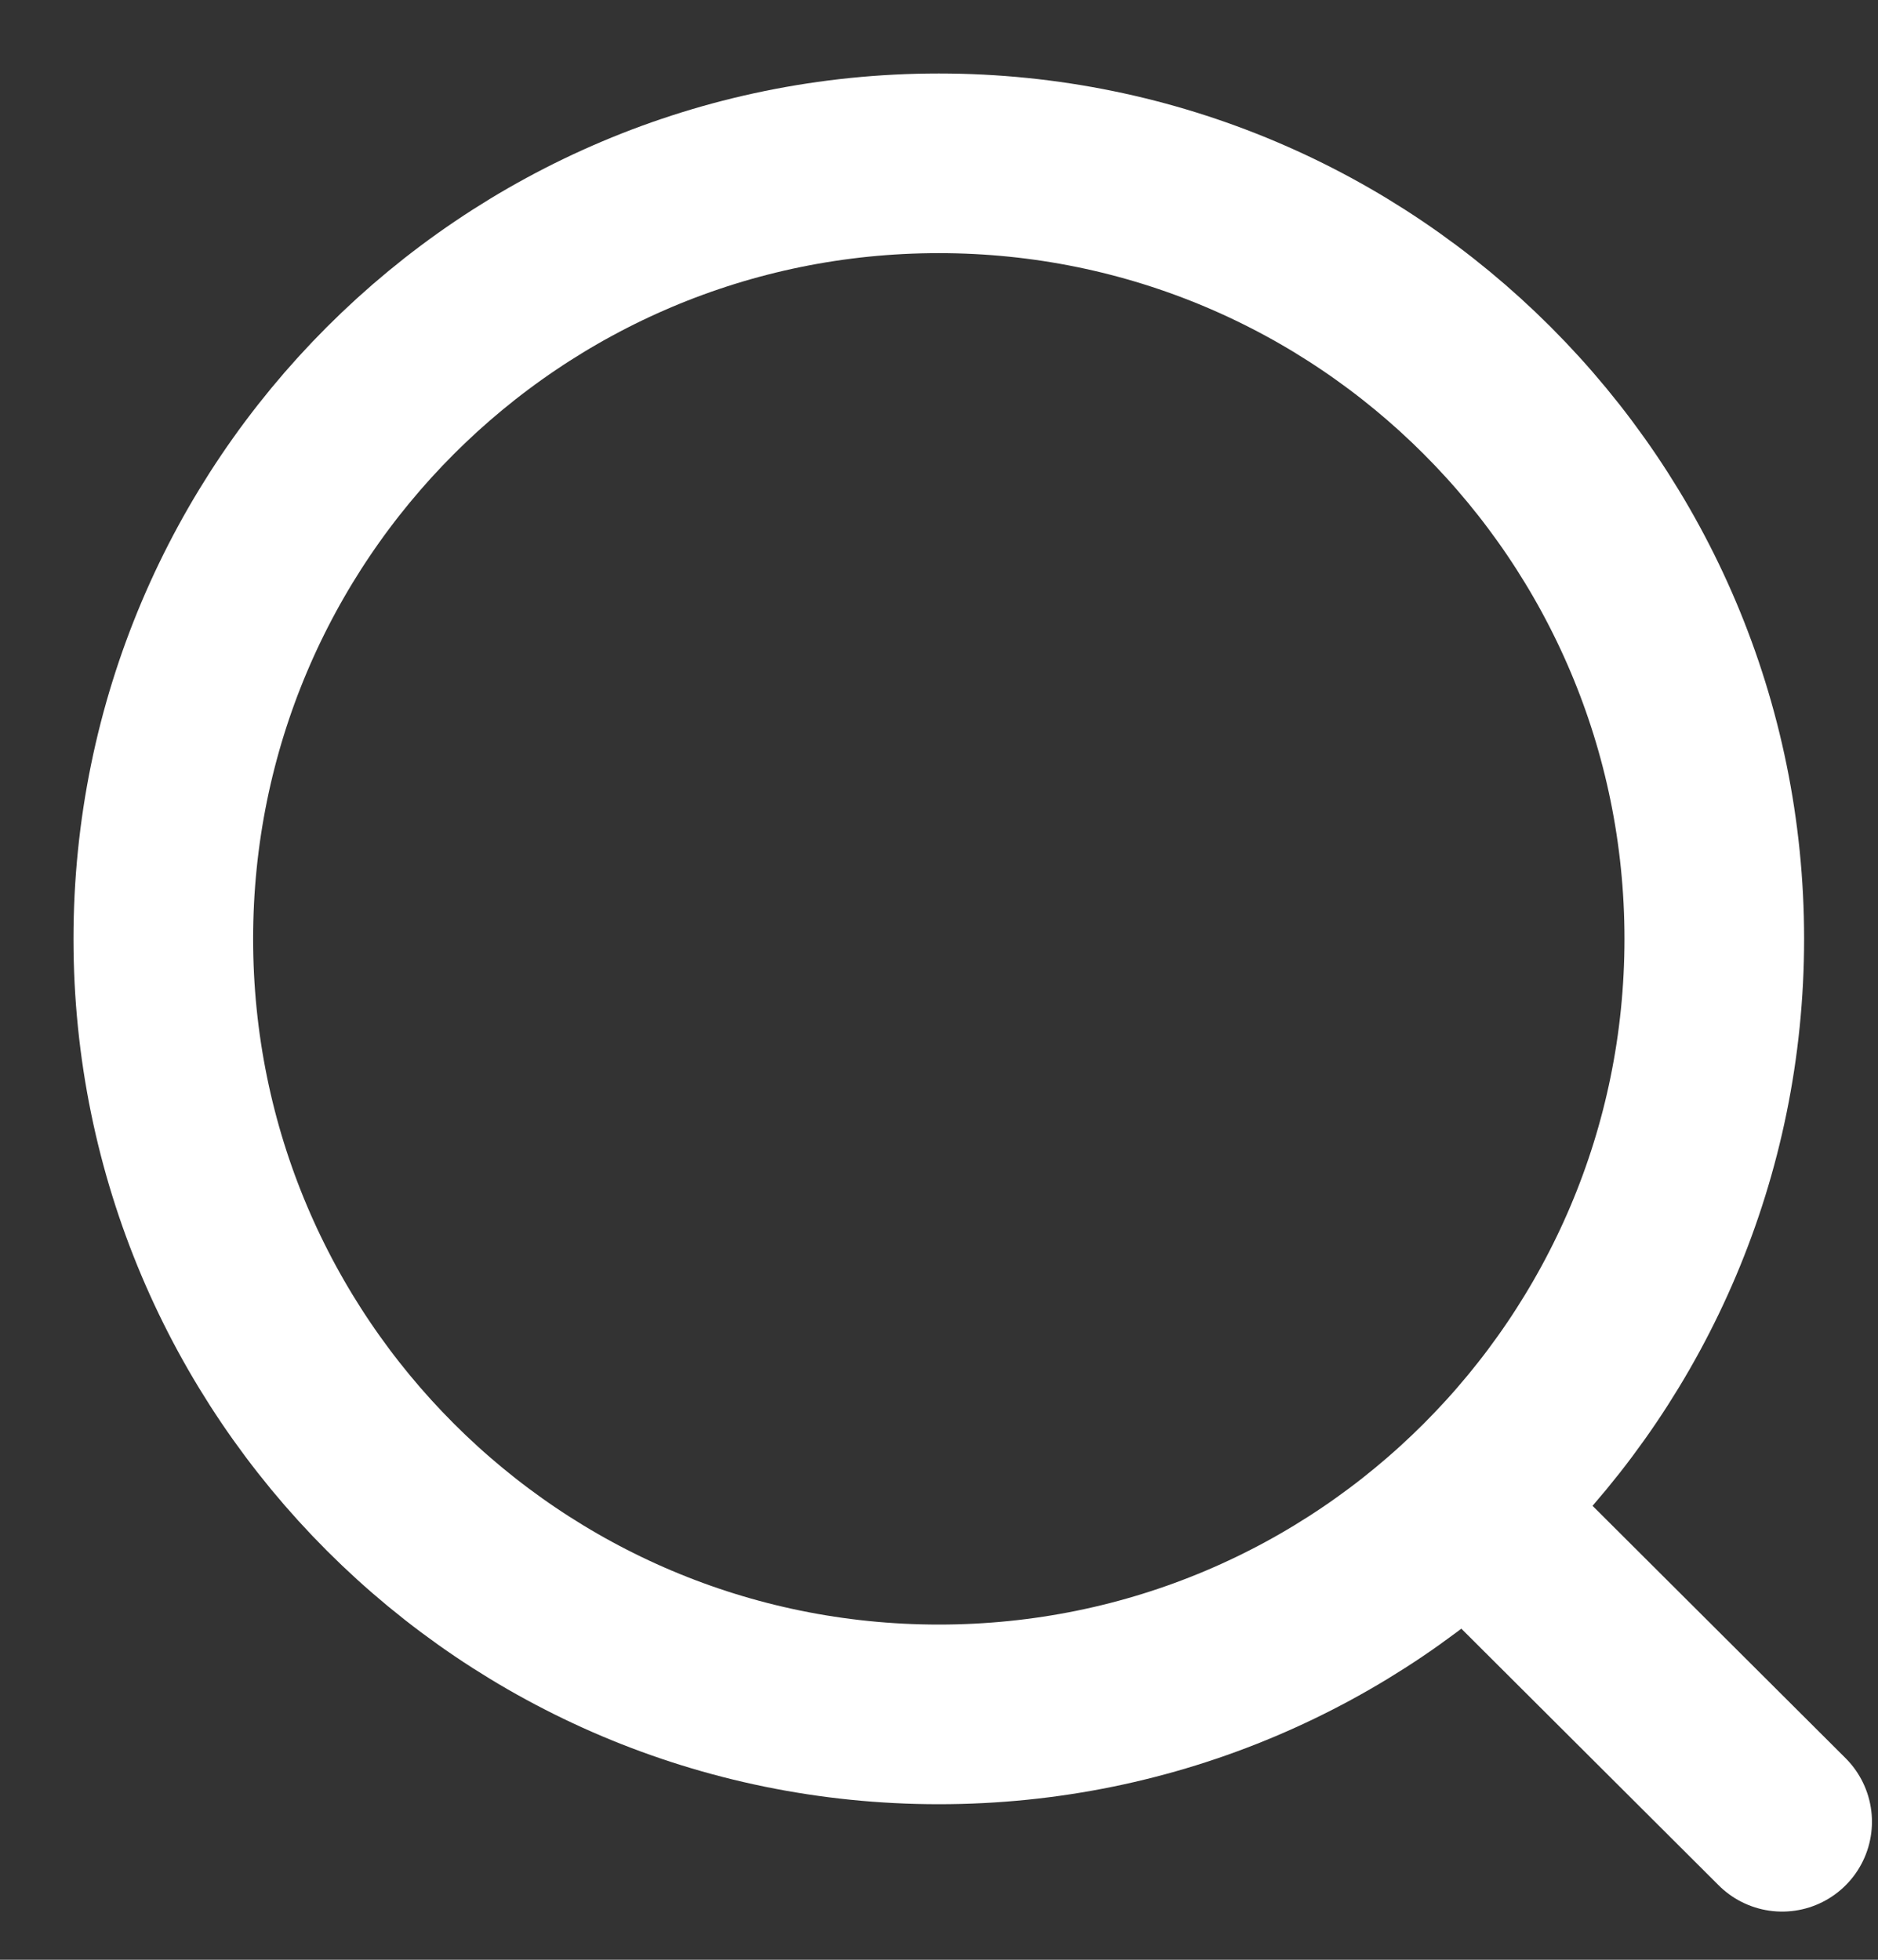 <svg width="23" height="24" viewBox="0 0 23 24" fill="none" xmlns="http://www.w3.org/2000/svg">
<rect x="0" y="0" width="23" height="24" fill="#333333" stroke="none"/>
<path d="M11.498 20.995C16.743 20.995 20.995 16.743 20.995 11.498C20.995 6.252 16.743 2 11.498 2C6.252 2 2 6.252 2 11.498C2 16.743 6.252 20.995 11.498 20.995Z" stroke="white" stroke-width="2.2" stroke-linecap="round" stroke-linejoin="round"/>
<path d="M18.102 18.596L21.826 22.31" stroke="white" stroke-width="2.2" stroke-linecap="round" stroke-linejoin="round"/>
</svg>
